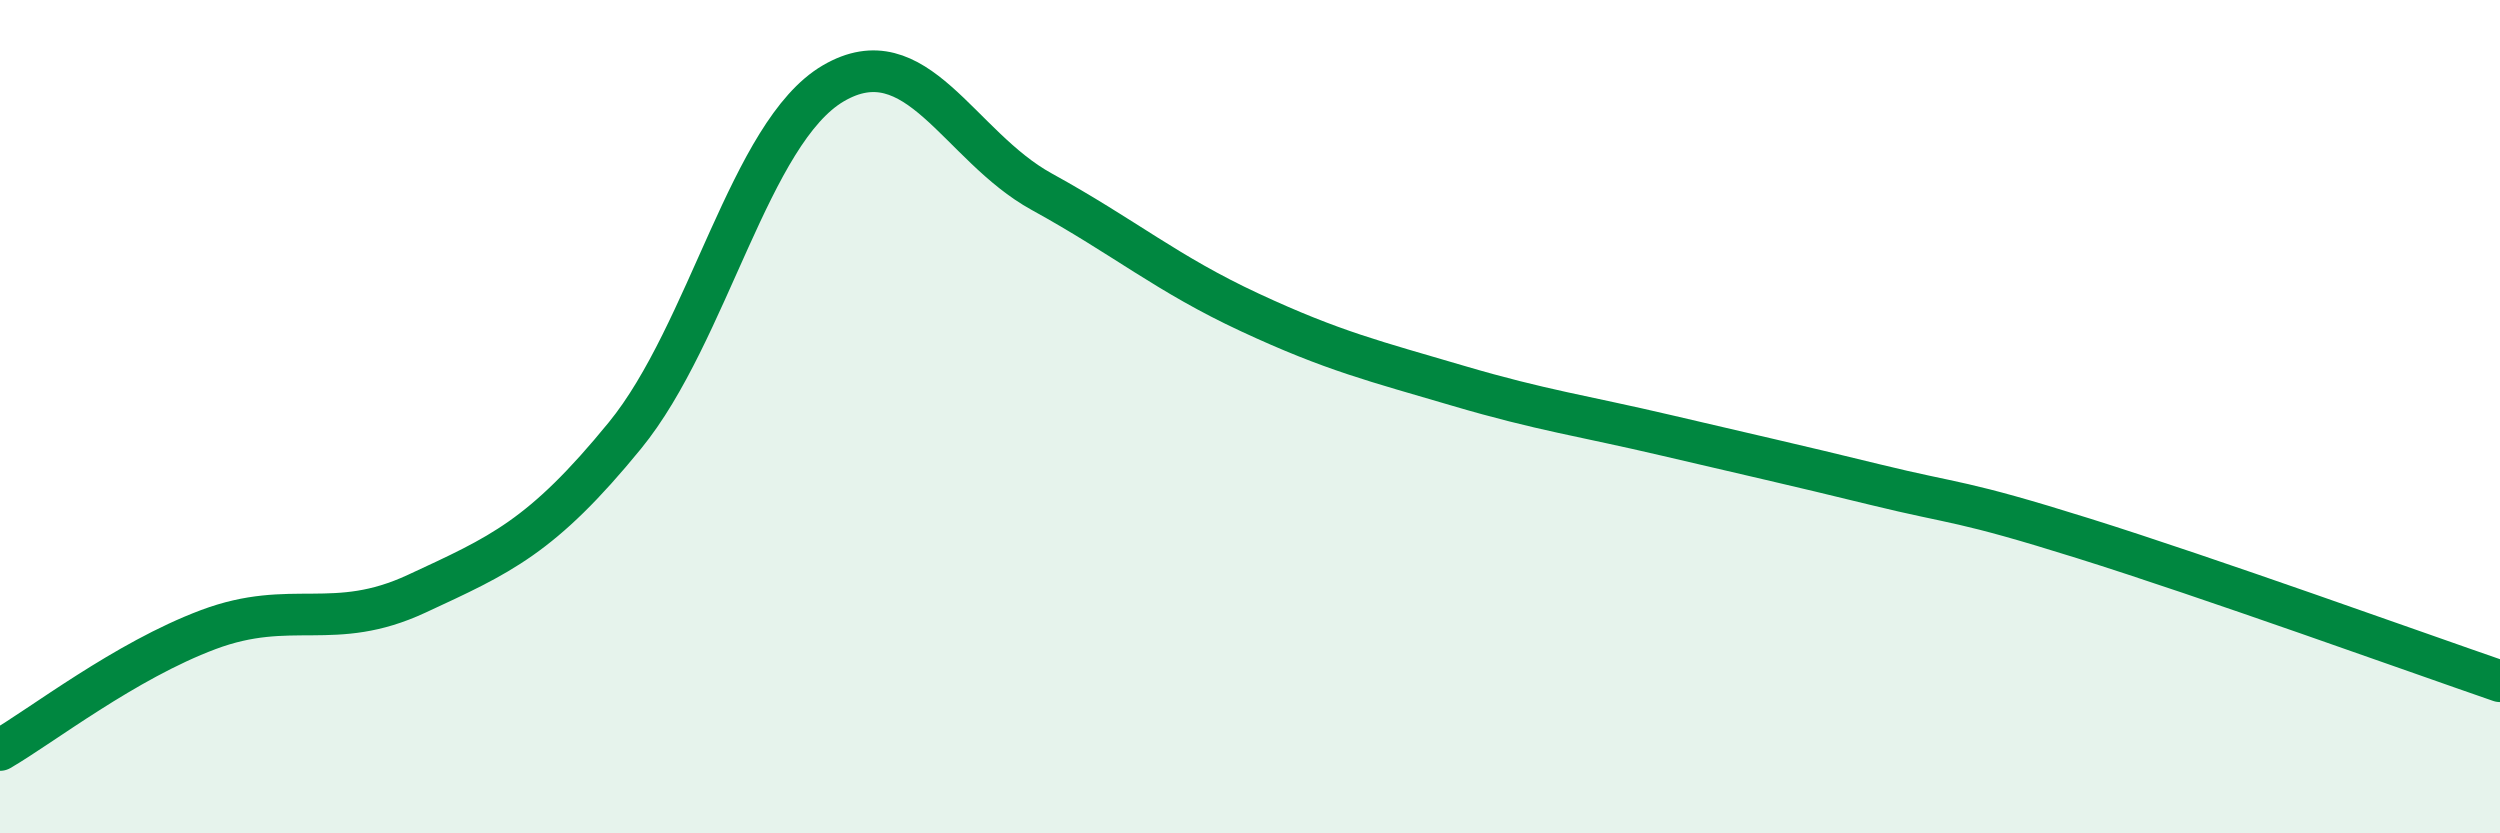 
    <svg width="60" height="20" viewBox="0 0 60 20" xmlns="http://www.w3.org/2000/svg">
      <path
        d="M 0,18 C 1,17.42 3,15.86 5,15.11 C 7,14.36 8,15.18 10,14.25 C 12,13.32 13,12.9 15,10.45 C 17,8 18,3.17 20,2 C 22,0.83 23,3.5 25,4.6 C 27,5.7 28,6.57 30,7.5 C 32,8.43 33,8.67 35,9.26 C 37,9.85 38,9.98 40,10.45 C 42,10.92 43,11.14 45,11.63 C 47,12.12 47,11.98 50,12.92 C 53,13.86 58,15.66 60,16.35L60 20L0 20Z"
        fill="#008740"
        opacity="0.1"
        stroke-linecap="round"
        stroke-linejoin="round"
      />
      <path
        d="M 0,18 C 1,17.42 3,15.86 5,15.11 C 7,14.36 8,15.18 10,14.25 C 12,13.32 13,12.9 15,10.45 C 17,8 18,3.17 20,2 C 22,0.83 23,3.5 25,4.6 C 27,5.7 28,6.57 30,7.5 C 32,8.43 33,8.67 35,9.26 C 37,9.85 38,9.98 40,10.45 C 42,10.92 43,11.14 45,11.63 C 47,12.12 47,11.98 50,12.92 C 53,13.86 58,15.66 60,16.35"
        stroke="#008740"
        stroke-width="1"
        fill="none"
        stroke-linecap="round"
        stroke-linejoin="round"
      />
    </svg>
  